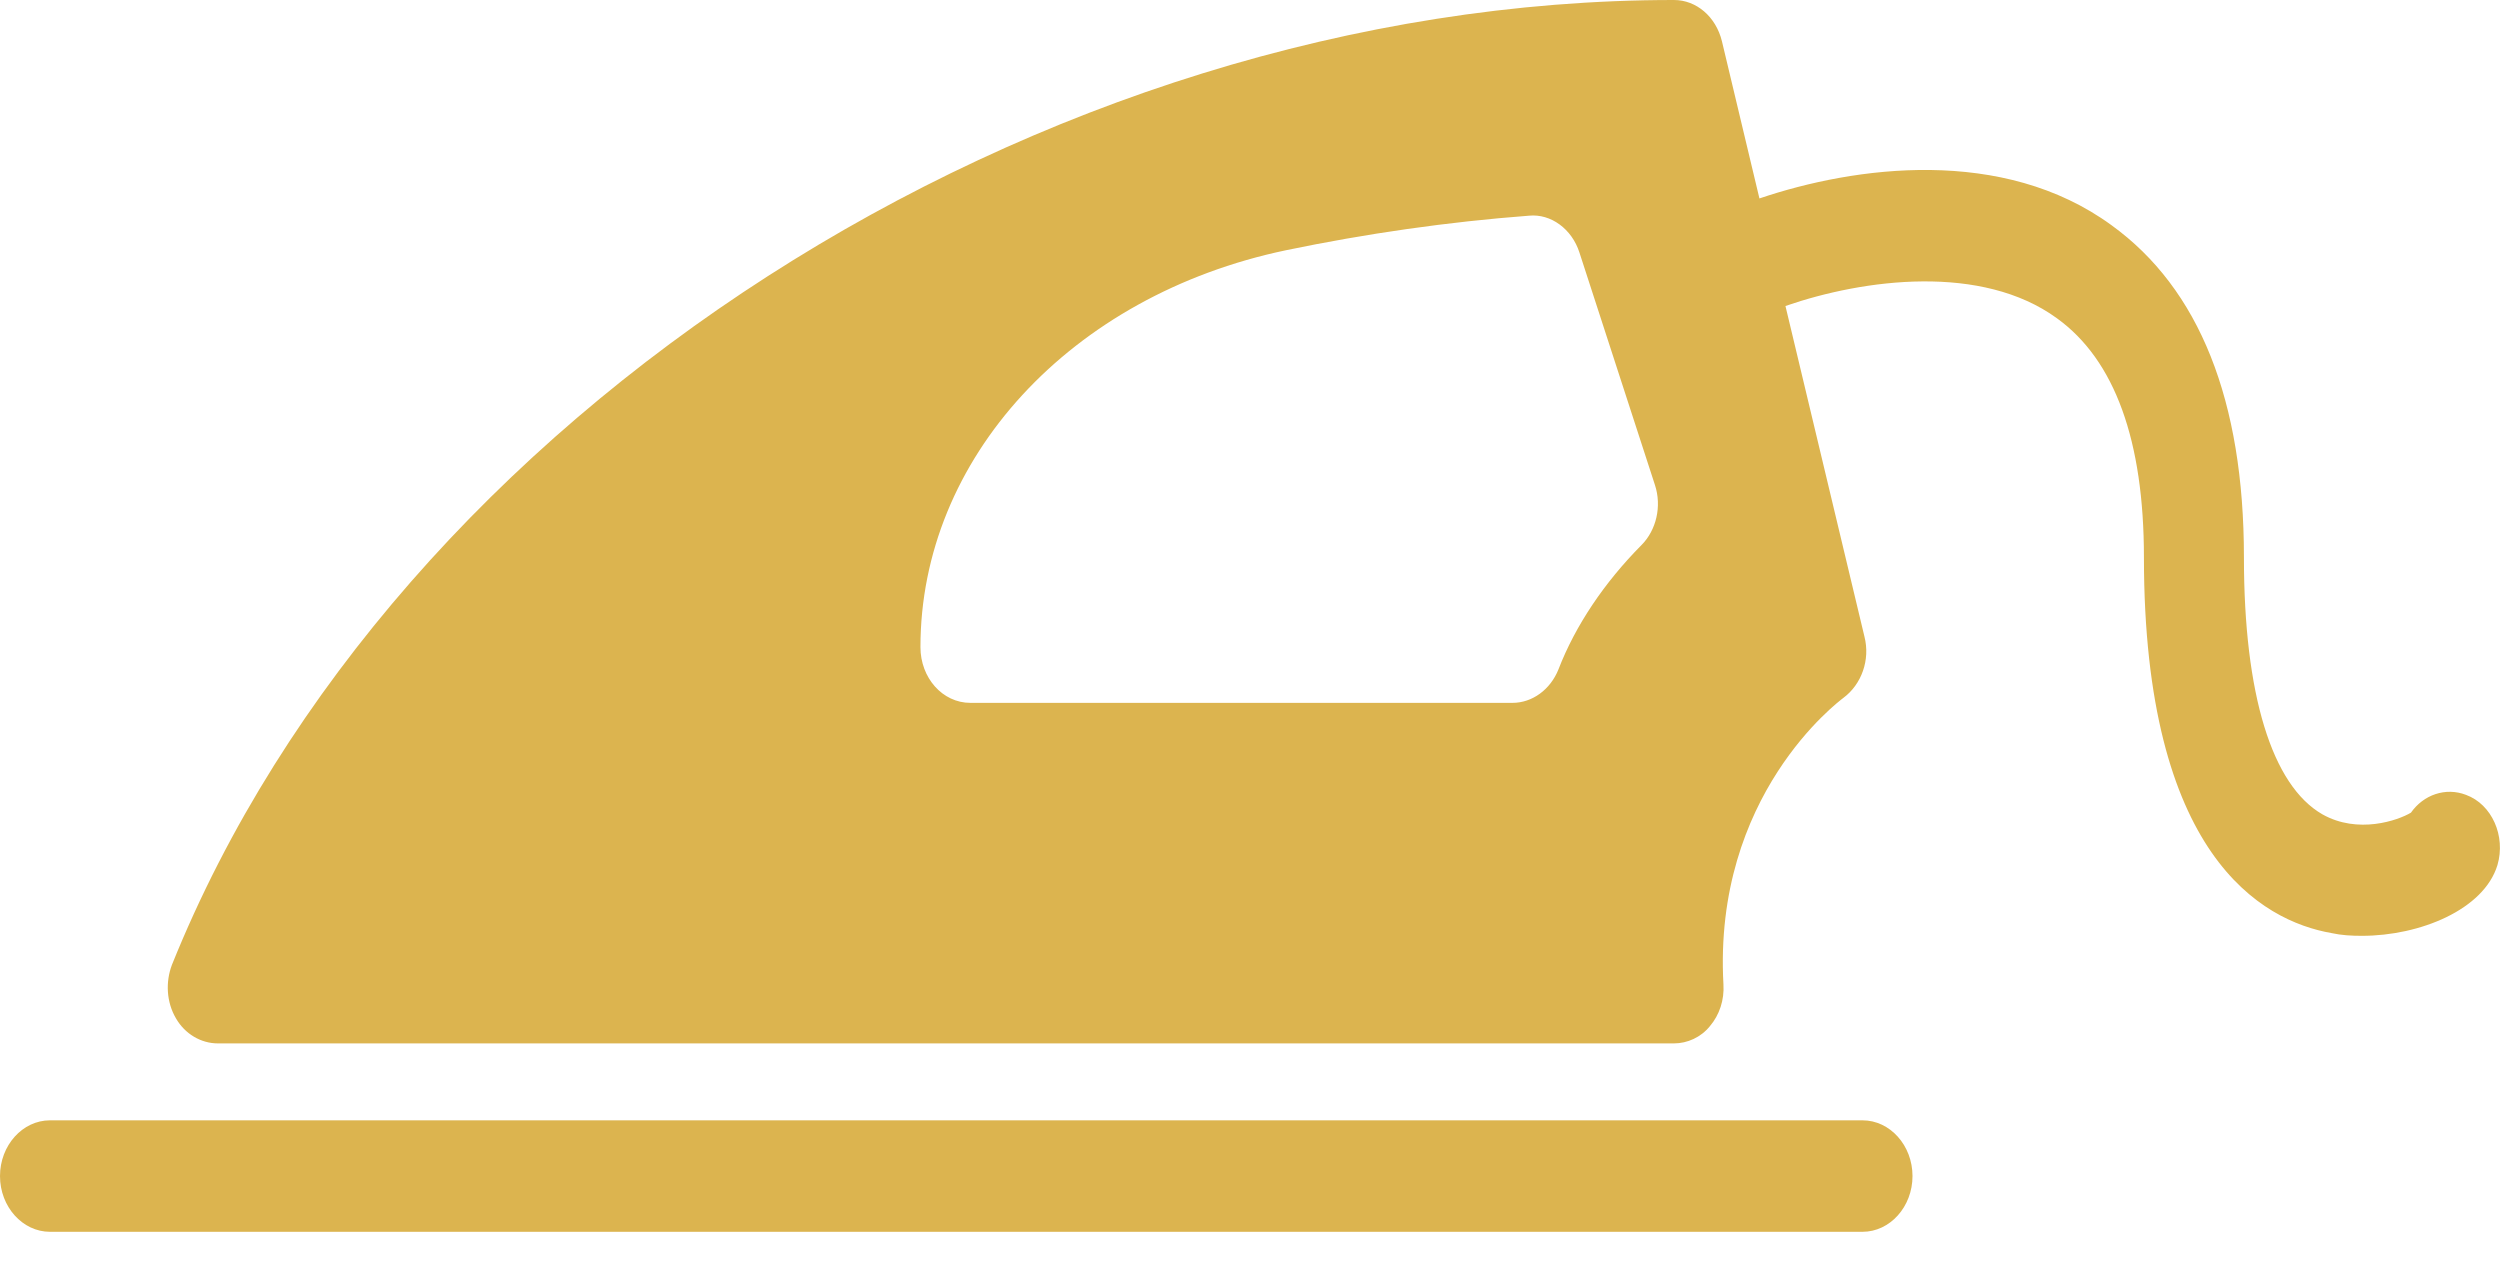 <?xml version="1.0" encoding="UTF-8"?> <svg xmlns="http://www.w3.org/2000/svg" width="61" height="31" viewBox="0 0 61 31" fill="none"><path d="M45.445 27.336H1.22C0.549 27.336 0 27.948 0 28.696C0 29.444 0.549 30.056 1.22 30.056H45.445C46.116 30.056 46.665 29.444 46.665 28.696C46.665 27.948 46.116 27.336 45.445 27.336Z" fill="#DCB44F"></path><path d="M60.169 19.394C59.669 19.203 59.132 19.394 58.827 19.829C58.51 20.019 57.534 20.359 56.667 19.87C55.435 19.163 54.752 16.946 54.752 13.6C54.752 9.778 53.666 7.045 51.519 5.494C48.872 3.563 45.26 4.053 42.93 4.842L42.015 1.006C41.869 0.408 41.393 0 40.844 0C25.35 0 9.6 10.118 4.195 23.542C4.036 23.963 4.061 24.453 4.293 24.847C4.512 25.228 4.903 25.459 5.317 25.459H40.844C41.173 25.459 41.503 25.31 41.722 25.038C41.954 24.766 42.076 24.399 42.052 24.018C41.796 19.407 44.858 17.122 44.98 17.027C45.419 16.701 45.639 16.102 45.492 15.531L43.565 7.466C45.492 6.8 48.359 6.433 50.189 7.766C51.604 8.786 52.312 10.758 52.312 13.6C52.312 20.863 55.179 22.467 56.887 22.767C57.131 22.821 57.375 22.834 57.631 22.834C59.047 22.834 60.608 22.195 60.938 21.107C61.145 20.4 60.803 19.625 60.169 19.394ZM40.051 13.301C39.148 14.212 38.441 15.259 38.026 16.334C37.831 16.823 37.391 17.15 36.903 17.15H23.678C22.995 17.15 22.459 16.538 22.459 15.79C22.459 11.193 26.119 7.208 31.377 6.106C33.341 5.698 35.33 5.413 37.306 5.263C37.843 5.209 38.355 5.59 38.538 6.161L40.38 11.832C40.551 12.349 40.417 12.934 40.051 13.301Z" fill="#DCB44F"></path></svg> 